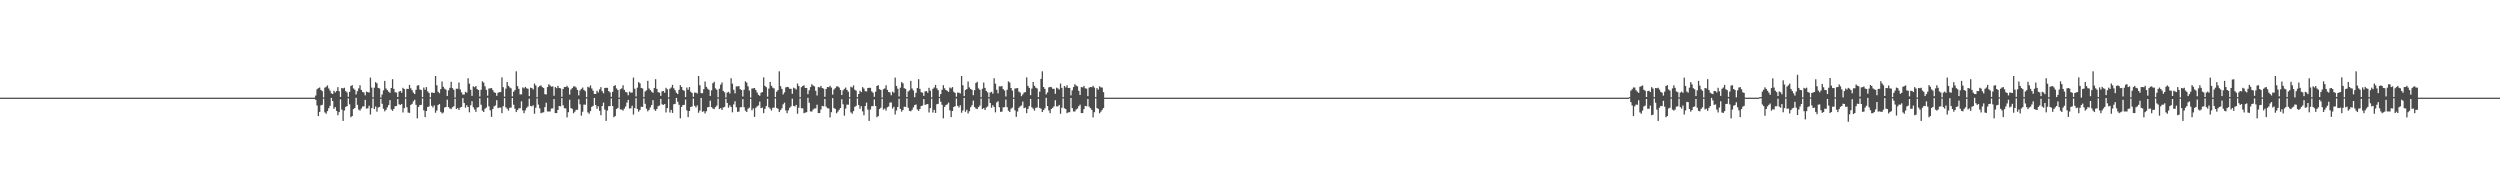 <?xml version="1.0" encoding="UTF-8"?>
<svg xmlns="http://www.w3.org/2000/svg" width="1920" height="150">
  <path d="M0 75.000h1v1.000H0zM1 75.000h1v1.000H1zM2 75.000h1v1.000H2zM3 75.000h1v1.000H3zM4 75.000h1v1.000H4zM5 75.000h1v1.000H5zM6 75.000h1v1.000H6zM7 75.000h1v1.000H7zM8 75.000h1v1.000H8zM9 75.000h1v1.000H9zM10 75.000h1v1.000H10zM11 75.000h1v1.000H11zM12 75.000h1v1.000H12zM13 75.000h1v1.000H13zM14 75.000h1v1.000H14zM15 75.000h1v1.000H15zM16 75.000h1v1.000H16zM17 75.000h1v1.000H17zM18 75.000h1v1.000H18zM19 75.000h1v1.000H19zM20 75.000h1v1.000H20zM21 75.000h1v1.000H21zM22 75.000h1v1.000H22zM23 75.000h1v1.000H23zM24 75.000h1v1.000H24zM25 75.000h1v1.000H25zM26 75.000h1v1.000H26zM27 75.000h1v1.000H27zM28 75.000h1v1.000H28zM29 75.000h1v1.000H29zM30 75.000h1v1.000H30zM31 75.000h1v1.000H31zM32 75.000h1v1.000H32zM33 75.000h1v1.000H33zM34 75.000h1v1.000H34zM35 75.000h1v1.000H35zM36 75.000h1v1.000H36zM37 75.000h1v1.000H37zM38 75.000h1v1.000H38zM39 75.000h1v1.000H39zM40 75.000h1v1.000H40zM41 75.000h1v1.000H41zM42 75.000h1v1.000H42zM43 75.000h1v1.000H43zM44 75.000h1v1.000H44zM45 75.000h1v1.000H45zM46 75.000h1v1.000H46zM47 75.000h1v1.000H47zM48 75.000h1v1.000H48zM49 75.000h1v1.000H49zM50 75.000h1v1.000H50zM51 75.000h1v1.000H51zM52 75.000h1v1.000H52zM53 75.000h1v1.000H53zM54 75.000h1v1.000H54zM55 75.000h1v1.000H55zM56 75.000h1v1.000H56zM57 75.000h1v1.000H57zM58 75.000h1v1.000H58zM59 75.000h1v1.000H59zM60 75.000h1v1.000H60zM61 75.000h1v1.000H61zM62 75.000h1v1.000H62zM63 75.000h1v1.000H63zM64 75.000h1v1.000H64zM65 75.000h1v1.000H65zM66 75.000h1v1.000H66zM67 75.000h1v1.000H67zM68 75.000h1v1.000H68zM69 75.000h1v1.000H69zM70 75.000h1v1.000H70zM71 75.000h1v1.000H71zM72 75.000h1v1.000H72zM73 75.000h1v1.000H73zM74 75.000h1v1.000H74zM75 75.000h1v1.000H75zM76 75.000h1v1.000H76zM77 75.000h1v1.000H77zM78 75.000h1v1.000H78zM79 75.000h1v1.000H79zM80 75.000h1v1.000H80zM81 75.000h1v1.000H81zM82 75.000h1v1.000H82zM83 75.000h1v1.000H83zM84 75.000h1v1.000H84zM85 75.000h1v1.000H85zM86 75.000h1v1.000H86zM87 75.000h1v1.000H87zM88 75.000h1v1.000H88zM89 75.000h1v1.000H89zM90 75.000h1v1.000H90zM91 75.000h1v1.000H91zM92 75.000h1v1.000H92zM93 75.000h1v1.000H93zM94 75.000h1v1.000H94zM95 75.000h1v1.000H95zM96 75.000h1v1.000H96zM97 75.000h1v1.000H97zM98 75.000h1v1.000H98zM99 75.000h1v1.000H99zM100 75.000h1v1.000H100zM101 75.000h1v1.000H101zM102 75.000h1v1.000H102zM103 75.000h1v1.000H103zM104 75.000h1v1.000H104zM105 75.000h1v1.000H105zM106 75.000h1v1.000H106zM107 75.000h1v1.000H107zM108 75.000h1v1.000H108zM109 75.000h1v1.000H109zM110 75.000h1v1.000H110zM111 75.000h1v1.000H111zM112 75.000h1v1.000H112zM113 75.000h1v1.000H113zM114 75.000h1v1.000H114zM115 75.000h1v1.000H115zM116 75.000h1v1.000H116zM117 75.000h1v1.000H117zM118 75.000h1v1.000H118zM119 75.000h1v1.000H119zM120 75.000h1v1.000H120zM121 75.000h1v1.000H121zM122 75.000h1v1.000H122zM123 75.000h1v1.000H123zM124 75.000h1v1.000H124zM125 75.000h1v1.000H125zM126 75.000h1v1.000H126zM127 75.000h1v1.000H127zM128 75.000h1v1.000H128zM129 75.000h1v1.000H129zM130 75.000h1v1.000H130zM131 75.000h1v1.000H131zM132 75.000h1v1.000H132zM133 75.000h1v1.000H133zM134 75.000h1v1.000H134zM135 75.000h1v1.000H135zM136 75.000h1v1.000H136zM137 75.000h1v1.000H137zM138 75.000h1v1.000H138zM139 75.000h1v1.000H139zM140 75.000h1v1.000H140zM141 75.000h1v1.000H141zM142 75.000h1v1.000H142zM143 75.000h1v1.000H143zM144 75.000h1v1.000H144zM145 75.000h1v1.000H145zM146 75.000h1v1.000H146zM147 75.000h1v1.000H147zM148 75.000h1v1.000H148zM149 75.000h1v1.000H149zM150 75.000h1v1.000H150zM151 75.000h1v1.000H151zM152 75.000h1v1.000H152zM153 75.000h1v1.000H153zM154 75.000h1v1.000H154zM155 75.000h1v1.000H155zM156 75.000h1v1.000H156zM157 75.000h1v1.000H157zM158 75.000h1v1.000H158zM159 75.000h1v1.000H159zM160 75.000h1v1.000H160zM161 75.000h1v1.000H161zM162 75.000h1v1.000H162zM163 75.000h1v1.000H163zM164 75.000h1v1.000H164zM165 75.000h1v1.000H165zM166 75.000h1v1.000H166zM167 75.000h1v1.000H167zM168 75.000h1v1.000H168zM169 75.000h1v1.000H169zM170 75.000h1v1.000H170zM171 75.000h1v1.000H171zM172 75.000h1v1.000H172zM173 75.000h1v1.000H173zM174 75.000h1v1.000H174zM175 75.000h1v1.000H175zM176 75.000h1v1.000H176zM177 75.000h1v1.000H177zM178 75.000h1v1.000H178zM179 75.000h1v1.000H179zM180 75.000h1v1.000H180zM181 75.000h1v1.000H181zM182 75.000h1v1.000H182zM183 75.000h1v1.000H183zM184 75.000h1v1.000H184zM185 75.000h1v1.000H185zM186 75.000h1v1.000H186zM187 75.000h1v1.000H187zM188 75.000h1v1.000H188zM189 75.000h1v1.000H189zM190 75.000h1v1.000H190zM191 75.000h1v1.000H191zM192 75.000h1v1.000H192zM193 75.000h1v1.000H193zM194 75.000h1v1.000H194zM195 75.000h1v1.000H195zM196 75.000h1v1.000H196zM197 75.000h1v1.000H197zM198 75.000h1v1.000H198zM199 75.000h1v1.000H199zM200 75.000h1v1.000H200zM201 75.000h1v1.000H201zM202 75.000h1v1.000H202zM203 75.000h1v1.000H203zM204 75.000h1v1.000H204zM205 75.000h1v1.000H205zM206 75.000h1v1.000H206zM207 75.000h1v1.000H207zM208 75.000h1v1.000H208zM209 75.000h1v1.000H209zM210 75.000h1v1.000H210zM211 75.000h1v1.000H211zM212 75.000h1v1.000H212zM213 75.000h1v1.000H213zM214 75.000h1v1.000H214zM215 75.000h1v1.000H215zM216 75.000h1v1.000H216zM217 75.000h1v1.000H217zM218 75.000h1v1.000H218zM219 75.000h1v1.000H219zM220 75.000h1v1.000H220zM221 75.000h1v1.000H221zM222 75.000h1v1.000H222zM223 75.000h1v1.000H223zM224 75.000h1v1.000H224zM225 75.000h1v1.000H225zM226 75.000h1v1.000H226zM227 75.000h1v1.000H227zM228 75.000h1v1.000H228zM229 75.000h1v1.000H229zM230 75.000h1v1.000H230zM231 75.000h1v1.000H231zM232 75.000h1v1.000H232zM233 75.000h1v1.000H233zM234 75.000h1v1.000H234zM235 75.000h1v1.000H235zM236 75.000h1v1.000H236zM237 75.000h1v1.000H237zM238 75.000h1v1.000H238zM239 75.000h1v1.000H239zM240 75.000h1v1.000H240zM241 74.982h1v1.000H241zM242 73.392h1v3.283H242zM243 68.532h1v12.462H243zM244 67.711h1v21.485H244zM245 67.181h1v18.767H245zM246 69.048h1v11.833H246zM247 70.036h1v10.430H247zM248 74.853h1v1.000H248zM249 67.353h1v18.979H249zM250 66.599h1v20.770H250zM251 65.570h1v19.764H251zM252 67.934h1v15.224H252zM253 69.626h1v11.658H253zM254 71.655h1v3.535H254zM255 72.177h1v5.388H255zM256 69.700h1v13.868H256zM257 70.990h1v11.226H257zM258 69.872h1v15.299H258zM259 66.918h1v21.620H259zM260 70.030h1v16.079H260zM261 74.452h1v1.846H261zM262 67.567h1v16.605H262zM263 67.940h1v24.959H263zM264 67.383h1v17.502H264zM265 69.973h1v12.140H265zM266 70.935h1v10.581H266zM267 74.349h1v1.224H267zM268 70.539h1v9.571H268zM269 66.039h1v23.995H269zM270 65.387h1v23.771H270zM271 67.913h1v15.855H271zM272 68.892h1v14.012H272zM273 72.568h1v2.558H273zM274 70.037h1v10.519H274zM275 67.877h1v16.303H275zM276 65.469h1v19.498H276zM277 69.004h1v14.412H277zM278 70.630h1v11.170H278zM279 71.024h1v10.629H279zM280 73.239h1v3.483H280zM281 70.353h1v13.049H281zM282 70.783h1v12.388H282zM283 71.044h1v10.160H283zM284 59.598h1v28.370H284zM285 67.262h1v15.770H285zM286 74.701h1v1.000H286zM287 67.342h1v16.355H287zM288 63.082h1v18.745H288zM289 63.997h1v21.758H289zM290 67.517h1v15.067H290zM291 67.928h1v14.201H291zM292 74.911h1v1.000H292zM293 72.564h1v7.146H293zM294 69.369h1v14.141H294zM295 62.118h1v23.387H295zM296 67.933h1v16.464H296zM297 69.231h1v13.228H297zM298 70.400h1v10.310H298zM299 71.253h1v5.625H299zM300 67.595h1v16.495H300zM301 60.848h1v24.275H301zM302 68.246h1v15.413H302zM303 70.804h1v10.754H303zM304 71.143h1v10.309H304zM305 74.514h1v1.452H305zM306 70.331h1v9.781H306zM307 69.901h1v10.664H307zM308 71.221h1v8.614H308zM309 67.441h1v18.947H309zM310 68.411h1v14.609H310zM311 74.807h1v1.000H311zM312 68.190h1v14.199H312zM313 68.358h1v18.078H313zM314 65.153h1v21.562H314zM315 67.786h1v12.823H315zM316 69.251h1v10.522H316zM317 71.113h1v6.707H317zM318 72.218h1v4.370H318zM319 68.971h1v11.536H319zM320 65.745h1v25.158H320zM321 65.410h1v16.704H321zM322 68.633h1v12.040H322zM323 69.147h1v11.378H323zM324 74.571h1v1.000H324zM325 67.216h1v17.592H325zM326 68.933h1v21.032H326zM327 66.877h1v18.374H327zM328 70.176h1v11.997H328zM329 71.364h1v10.401H329zM330 74.808h1v1.000H330zM331 71.082h1v10.197H331zM332 71.154h1v11.404H332zM333 71.428h1v9.516H333zM334 58.393h1v28.205H334zM335 65.493h1v19.403H335zM336 70.447h1v10.214H336zM337 71.569h1v8.340H337zM338 68.459h1v17.414H338zM339 62.632h1v24.510H339zM340 66.685h1v19.735H340zM341 68.121h1v14.447H341zM342 68.868h1v13.328H342zM343 73.682h1v2.847H343zM344 69.369h1v12.903H344zM345 67.444h1v15.901H345zM346 62.802h1v21.036H346zM347 67.668h1v14.704H347zM348 68.936h1v12.703H348zM349 74.899h1v1.000H349zM350 68.132h1v15.631H350zM351 68.160h1v14.856H351zM352 63.401h1v21.081H352zM353 68.684h1v13.926H353zM354 70.956h1v11.094H354zM355 72.632h1v2.754H355zM356 72.623h1v6.495H356zM357 70.509h1v12.225H357zM358 71.194h1v9.647H358zM359 60.103h1v22.079H359zM360 64.242h1v22.011H360zM361 68.924h1v11.899H361zM362 73.619h1v4.165H362zM363 66.295h1v16.079H363zM364 66.947h1v17.105H364zM365 66.124h1v19.782H365zM366 68.432h1v14.218H366zM367 69.149h1v13.143H367zM368 74.160h1v1.334H368zM369 68.911h1v11.531H369zM370 62.470h1v22.501H370zM371 63.455h1v22.565H371zM372 66.293h1v17.216H372zM373 69.000h1v13.628H373zM374 73.479h1v1.633H374zM375 68.015h1v13.662H375zM376 67.839h1v16.874H376zM377 67.570h1v22.160H377zM378 69.157h1v14.628H378zM379 70.851h1v10.878H379zM380 71.255h1v9.719H380zM381 73.552h1v3.381H381zM382 71.203h1v11.833H382zM383 70.807h1v11.854H383zM384 70.707h1v11.923H384zM385 59.445h1v27.499H385zM386 66.957h1v14.618H386zM387 74.236h1v1.125H387zM388 68.059h1v14.390H388zM389 62.913h1v20.554H389zM390 65.902h1v19.033H390zM391 67.066h1v15.719H391zM392 67.823h1v14.835H392zM393 74.026h1v1.247H393zM394 70.400h1v10.023H394zM395 69.223h1v14.262H395zM396 54.764h1v31.298H396zM397 66.125h1v18.458H397zM398 68.212h1v14.996H398zM399 72.497h1v10.583H399zM400 72.501h1v5.317H400zM401 67.107h1v17.720H401zM402 67.835h1v19.118H402zM403 66.718h1v17.996H403zM404 67.782h1v15.059H404zM405 68.210h1v13.480H405zM406 73.818h1v1.981H406zM407 67.314h1v14.019H407zM408 67.670h1v14.045H408zM409 68.734h1v12.111H409zM410 64.130h1v23.242H410zM411 65.616h1v17.123H411zM412 74.642h1v1.000H412zM413 66.961h1v13.382H413zM414 65.979h1v17.218H414zM415 65.556h1v21.405H415zM416 66.901h1v19.598H416zM417 67.527h1v18.729H417zM418 72.338h1v9.947H418zM419 72.573h1v6.338H419zM420 66.847h1v18.762H420zM421 64.695h1v20.956H421zM422 65.707h1v19.890H422zM423 66.581h1v16.765H423zM424 66.310h1v16.963H424zM425 73.503h1v2.572H425zM426 66.877h1v19.964H426zM427 67.713h1v19.120H427zM428 65.961h1v18.528H428zM429 67.587h1v13.816H429zM430 67.855h1v13.792H430zM431 74.363h1v1.000H431zM432 68.307h1v12.579H432zM433 66.835h1v16.258H433zM434 66.841h1v16.439H434zM435 65.910h1v24.254H435zM436 67.255h1v18.911H436zM437 72.642h1v3.950H437zM438 68.740h1v14.248H438zM439 67.672h1v15.959H439zM440 66.423h1v20.542H440zM441 66.284h1v19.455H441zM442 67.206h1v17.081H442zM443 69.055h1v15.287H443zM444 73.272h1v2.954H444zM445 69.413h1v10.725H445zM446 68.230h1v20.601H446zM447 67.205h1v18.622H447zM448 69.055h1v11.287H448zM449 70.043h1v10.416H449zM450 74.667h1v1.000H450zM451 66.600h1v19.728H451zM452 67.252h1v20.117H452zM453 65.570h1v19.764H453zM454 67.934h1v14.126H454zM455 69.626h1v11.658H455zM456 72.126h1v3.099H456zM457 72.177h1v8.499H457zM458 69.700h1v13.868H458zM459 70.990h1v10.605H459zM460 68.650h1v16.521H460zM461 66.918h1v21.620H461zM462 70.030h1v11.429H462zM463 71.647h1v7.152H463zM464 67.567h1v16.605H464zM465 67.383h1v25.517H465zM466 67.505h1v17.380H466zM467 69.973h1v11.580H467zM468 70.936h1v10.580H468zM469 74.349h1v1.224H469zM470 70.539h1v10.925H470zM471 66.039h1v23.995H471zM472 65.387h1v23.771H472zM473 67.914h1v15.854H473zM474 69.137h1v13.767H474zM475 74.949h1v1.000H475zM476 68.491h1v15.544H476zM477 67.877h1v16.303H477zM478 65.469h1v19.498H478zM479 69.006h1v14.408H479zM480 70.630h1v11.111H480zM481 71.024h1v7.785H481zM482 73.160h1v3.562H482zM483 70.353h1v13.048H483zM484 71.194h1v11.977H484zM485 71.044h1v10.160H485zM486 59.598h1v28.370H486zM487 68.153h1v14.880H487zM488 74.071h1v1.365H488zM489 67.342h1v16.355H489zM490 63.082h1v22.673H490zM491 63.997h1v20.477H491zM492 67.513h1v14.478H492zM493 67.929h1v14.200H493zM494 74.589h1v1.000H494zM495 70.258h1v9.452H495zM496 69.369h1v14.140H496zM497 62.118h1v23.387H497zM498 67.934h1v16.463H498zM499 69.230h1v13.229H499zM500 70.400h1v10.311H500zM501 71.253h1v5.625H501zM502 67.595h1v16.495H502zM503 60.847h1v24.276H503zM504 68.247h1v15.412H504zM505 70.803h1v10.757H505zM506 71.144h1v9.924H506zM507 73.649h1v2.317H507zM508 70.197h1v9.914H508zM509 69.901h1v10.663H509zM510 71.222h1v8.649H510zM511 67.441h1v18.947H511zM512 68.630h1v14.389H512zM513 74.807h1v1.000H513zM514 68.190h1v18.246H514zM515 67.239h1v17.139H515zM516 65.153h1v21.562H516zM517 67.785h1v12.296H517zM518 69.251h1v10.522H518zM519 71.201h1v3.987H519zM520 72.218h1v5.934H520zM521 68.971h1v11.536H521zM522 65.410h1v25.492H522zM523 66.755h1v15.359H523zM524 69.105h1v11.568H524zM525 69.733h1v10.792H525zM526 74.571h1v1.848H526zM527 67.216h1v17.592H527zM528 68.933h1v21.032H528zM529 66.877h1v18.374H529zM530 70.448h1v11.723H530zM531 71.364h1v10.401H531zM532 74.356h1v1.336H532zM533 71.082h1v10.197H533zM534 71.154h1v11.404H534zM535 71.769h1v9.175H535zM536 58.393h1v28.205H536zM537 65.493h1v19.405H537zM538 71.511h1v3.693H538zM539 71.569h1v14.304H539zM540 68.459h1v16.922H540zM541 62.632h1v24.510H541zM542 66.685h1v18.786H542zM543 68.121h1v14.254H543zM544 69.041h1v13.155H544zM545 73.682h1v3.574H545zM546 69.370h1v12.903H546zM547 63.894h1v19.451H547zM548 62.801h1v21.036H548zM549 67.865h1v14.396H549zM550 68.934h1v12.172H550zM551 74.758h1v1.000H551zM552 68.132h1v15.631H552zM553 65.023h1v17.993H553zM554 63.401h1v21.081H554zM555 69.849h1v12.761H555zM556 70.956h1v11.094H556zM557 74.862h1v1.000H557zM558 71.054h1v8.064H558zM559 70.509h1v12.226H559zM560 71.826h1v9.016H560zM561 60.103h1v22.079H561zM562 64.242h1v22.011H562zM563 68.924h1v11.264H563zM564 71.657h1v6.128H564zM565 66.295h1v16.079H565zM566 66.423h1v19.483H566zM567 66.120h1v19.601H567zM568 68.433h1v14.014H568zM569 69.150h1v13.143H569zM570 74.139h1v1.975H570zM571 68.911h1v13.400H571zM572 62.471h1v22.501H572zM573 63.455h1v22.565H573zM574 66.295h1v17.214H574zM575 69.538h1v13.090H575zM576 74.959h1v1.000H576zM577 68.015h1v16.698H577zM578 67.839h1v15.399H578zM579 67.570h1v22.161H579zM580 69.158h1v13.618H580zM581 71.050h1v10.680H581zM582 72.825h1v8.149H582zM583 73.552h1v4.474H583zM584 71.203h1v11.833H584zM585 70.707h1v11.954H585zM586 59.445h1v27.499H586zM587 65.965h1v17.648H587zM588 66.956h1v14.483H588zM589 74.236h1v1.625H589zM590 68.059h1v14.390H590zM591 62.914h1v20.553H591zM592 65.902h1v19.033H592zM593 67.331h1v15.452H593zM594 67.931h1v14.727H594zM595 74.604h1v1.069H595zM596 70.400h1v12.516H596zM597 69.224h1v14.262H597zM598 54.763h1v31.298H598zM599 66.125h1v18.458H599zM600 68.269h1v14.939H600zM601 72.497h1v7.650H601zM602 70.944h1v7.924H602zM603 67.107h1v17.720H603zM604 66.718h1v20.236H604zM605 66.976h1v17.738H605zM606 68.186h1v14.628H606zM607 68.211h1v13.479H607zM608 72.027h1v3.771H608zM609 67.314h1v14.019H609zM610 67.931h1v13.783H610zM611 68.735h1v11.834H611zM612 64.129h1v23.242H612zM613 66.089h1v16.650H613zM614 74.642h1v1.000H614zM615 66.961h1v16.168H615zM616 65.979h1v17.218H616zM617 65.556h1v21.405H617zM618 67.580h1v18.919H618zM619 67.526h1v18.659H619zM620 72.338h1v2.791H620zM621 69.391h1v9.520H621zM622 66.847h1v18.765H622zM623 64.694h1v20.957H623zM624 65.710h1v18.407H624zM625 66.311h1v17.035H625zM626 69.733h1v13.539H626zM627 73.315h1v7.066H627zM628 66.877h1v19.964H628zM629 67.130h1v19.702H629zM630 65.961h1v18.152H630zM631 67.587h1v13.774H631zM632 68.059h1v13.588H632zM633 74.363h1v1.605H633zM634 68.307h1v13.635H634zM635 66.835h1v16.258H635zM636 66.951h1v16.330H636zM637 65.910h1v24.254H637zM638 67.255h1v18.913H638zM639 72.673h1v2.693H639zM640 68.740h1v14.248H640zM641 67.672h1v15.959H641zM642 66.423h1v20.542H642zM643 66.284h1v19.455H643zM644 67.205h1v17.137H644zM645 69.056h1v13.902H645zM646 72.957h1v3.270H646zM647 69.414h1v10.724H647zM648 68.229h1v20.602H648zM649 67.205h1v16.208H649zM650 69.055h1v11.287H650zM651 70.422h1v10.037H651zM652 74.667h1v1.000H652zM653 66.600h1v19.728H653zM654 67.252h1v20.117H654zM655 65.570h1v19.764H655zM656 68.929h1v13.131H656zM657 69.626h1v11.658H657zM658 74.622h1v1.000H658zM659 72.177h1v8.499H659zM660 69.700h1v13.868H660zM661 70.757h1v10.838H661zM662 66.919h1v18.630H662zM663 68.015h1v20.523H663zM664 70.031h1v11.427H664zM665 70.230h1v8.569H665zM666 67.567h1v16.605H666zM667 67.383h1v25.517H667zM668 67.505h1v16.621H668zM669 70.198h1v11.355H669zM670 71.166h1v10.348H670zM671 74.349h1v2.030H671zM672 70.391h1v11.072H672zM673 66.039h1v23.995H673zM674 65.387h1v23.771H674zM675 68.429h1v15.339H675zM676 69.137h1v13.592H676zM677 74.902h1v1.000H677zM678 68.491h1v15.689H678zM679 67.877h1v15.459H679zM680 65.469h1v19.498H680zM681 69.007h1v13.414H681zM682 70.630h1v11.111H682zM683 71.024h1v7.785H683zM684 73.160h1v5.508H684zM685 70.353h1v13.048H685zM686 71.194h1v10.816H686zM687 59.598h1v28.370H687zM688 65.999h1v18.820H688zM689 68.155h1v14.031H689zM690 74.071h1v1.764H690zM691 67.342h1v16.355H691zM692 63.082h1v22.673H692zM693 63.997h1v20.477H693zM694 67.738h1v14.254H694zM695 68.268h1v13.861H695zM696 74.563h1v1.000H696zM697 70.258h1v12.492H697zM698 69.370h1v15.773H698zM699 62.118h1v23.387H699zM700 67.936h1v16.461H700zM701 69.443h1v13.016H701zM702 74.645h1v6.066H702zM703 71.253h1v8.972H703zM704 67.596h1v16.495H704zM705 60.846h1v24.277H705zM706 68.247h1v15.410H706zM707 70.803h1v10.650H707zM708 71.144h1v9.924H708zM709 73.649h1v2.431H709zM710 70.197h1v10.366H710zM711 69.900h1v10.291H711zM712 71.222h1v8.649H712zM713 67.441h1v18.947H713zM714 69.628h1v13.390H714zM715 74.807h1v1.000H715zM716 68.190h1v18.246H716zM717 67.239h1v17.139H717zM718 65.153h1v21.562H718zM719 67.785h1v12.296H719zM720 69.251h1v10.521H720zM721 74.387h1v1.000H721zM722 72.218h1v5.934H722zM723 68.971h1v11.536H723zM724 65.410h1v25.491H724zM725 67.784h1v14.331H725zM726 69.105h1v11.568H726zM727 69.733h1v10.393H727zM728 70.625h1v8.165H728zM729 67.216h1v17.592H729zM730 67.890h1v22.075H730zM731 66.877h1v18.374H731zM732 70.448h1v11.723H732zM733 71.364h1v10.259H733zM734 74.310h1v1.382H734zM735 71.082h1v10.197H735zM736 71.154h1v11.404H736zM737 71.769h1v9.086H737zM738 58.393h1v28.205H738zM739 65.493h1v19.407H739zM740 73.837h1v1.366H740zM741 69.045h1v16.828H741zM742 68.459h1v15.833H742zM743 62.632h1v24.509H743zM744 67.128h1v18.343H744zM745 68.282h1v14.093H745zM746 69.041h1v11.828H746zM747 73.119h1v4.137H747zM748 69.286h1v12.987H748zM749 63.763h1v19.583H749zM750 62.802h1v21.036H750zM751 67.865h1v14.397H751zM752 68.933h1v12.174H752zM753 74.669h1v1.000H753zM754 68.132h1v15.631H754zM755 63.401h1v19.615H755zM756 67.486h1v16.996H756zM757 69.850h1v12.760H757zM758 70.956h1v10.827H758zM759 74.598h1v1.000H759zM760 71.054h1v8.064H760zM761 70.509h1v12.226H761zM762 71.921h1v8.922H762zM763 60.103h1v22.079H763zM764 64.243h1v22.010H764zM765 68.924h1v9.713H765zM766 71.657h1v6.128H766zM767 66.295h1v16.079H767zM768 66.423h1v19.483H768zM769 66.116h1v19.607H769zM770 68.435h1v14.012H770zM771 69.493h1v12.800H771zM772 74.139h1v2.284H772zM773 68.911h1v13.400H773zM774 62.472h1v22.501H774zM775 63.455h1v22.565H775zM776 67.600h1v15.909H776zM777 69.538h1v13.091H777zM778 74.953h1v1.000H778zM779 68.000h1v16.713H779zM780 67.839h1v21.891H780zM781 67.570h1v18.086H781zM782 70.364h1v12.411H782zM783 71.050h1v10.681H783zM784 73.860h1v7.113H784zM785 72.477h1v5.549H785zM786 71.066h1v11.970H786zM787 70.707h1v11.954H787zM788 59.445h1v27.500H788zM789 65.966h1v17.647H789zM790 67.475h1v13.963H790zM791 73.095h1v2.866H791zM792 68.059h1v14.390H792zM793 62.914h1v20.553H793zM794 65.902h1v19.033H794zM795 67.331h1v15.400H795zM796 67.931h1v14.727H796zM797 74.604h1v1.381H797zM798 70.400h1v12.516H798zM799 60.577h1v22.909H799zM800 54.762h1v31.299H800zM801 66.796h1v17.788H801zM802 68.269h1v14.939H802zM803 72.497h1v2.613H803zM804 70.944h1v10.544H804zM805 67.107h1v17.720H805zM806 66.718h1v20.236H806zM807 66.977h1v16.674H807zM808 68.185h1v14.630H808zM809 68.212h1v13.477H809zM810 72.027h1v4.983H810zM811 67.314h1v14.377H811zM812 67.932h1v13.782H812zM813 68.735h1v11.833H813zM814 64.129h1v23.243H814zM815 67.462h1v15.276H815zM816 74.642h1v1.000H816zM817 65.979h1v17.150H817zM818 67.197h1v16.560H818zM819 65.556h1v21.405H819zM820 67.582h1v18.675H820zM821 67.524h1v18.661H821zM822 73.288h1v1.947H822zM823 69.391h1v13.635H823zM824 66.848h1v18.765H824zM825 64.694h1v20.957H825zM826 65.714h1v18.403H826zM827 66.312h1v17.034H827zM828 69.733h1v11.833H828zM829 72.954h1v7.427H829zM830 66.877h1v19.964H830zM831 67.131h1v19.701H831zM832 65.961h1v17.898H832zM833 67.855h1v13.507H833zM834 68.059h1v13.588H834zM835 73.808h1v2.161H835zM836 67.268h1v14.674H836zM837 66.835h1v16.258H837zM838 66.951h1v17.405H838zM839 65.910h1v24.254H839zM840 67.254h1v18.914H840zM841 74.575h1v1.000H841zM842 67.672h1v15.315H842zM843 68.855h1v14.777H843zM844 66.284h1v20.681H844zM845 67.115h1v18.623H845zM846 67.203h1v17.137H846zM847 70.762h1v12.179H847zM848 75.000h1v1.000H848zM849 75.000h1v1.000H849zM850 75.000h1v1.000H850zM851 75.000h1v1.000H851zM852 75.000h1v1.000H852zM853 75.000h1v1.000H853zM854 75.000h1v1.000H854zM855 75.000h1v1.000H855zM856 75.000h1v1.000H856zM857 75.000h1v1.000H857zM858 75.000h1v1.000H858zM859 75.000h1v1.000H859zM860 75.000h1v1.000H860zM861 75.000h1v1.000H861zM862 75.000h1v1.000H862zM863 75.000h1v1.000H863zM864 75.000h1v1.000H864zM865 75.000h1v1.000H865zM866 75.000h1v1.000H866zM867 75.000h1v1.000H867zM868 75.000h1v1.000H868zM869 75.000h1v1.000H869zM870 75.000h1v1.000H870zM871 75.000h1v1.000H871zM872 75.000h1v1.000H872zM873 75.000h1v1.000H873zM874 75.000h1v1.000H874zM875 75.000h1v1.000H875zM876 75.000h1v1.000H876zM877 75.000h1v1.000H877zM878 75.000h1v1.000H878zM879 75.000h1v1.000H879zM880 75.000h1v1.000H880zM881 75.000h1v1.000H881zM882 75.000h1v1.000H882zM883 75.000h1v1.000H883zM884 75.000h1v1.000H884zM885 75.000h1v1.000H885zM886 75.000h1v1.000H886zM887 75.000h1v1.000H887zM888 75.000h1v1.000H888zM889 75.000h1v1.000H889zM890 75.000h1v1.000H890zM891 75.000h1v1.000H891zM892 75.000h1v1.000H892zM893 75.000h1v1.000H893zM894 75.000h1v1.000H894zM895 75.000h1v1.000H895zM896 75.000h1v1.000H896zM897 75.000h1v1.000H897zM898 75.000h1v1.000H898zM899 75.000h1v1.000H899zM900 75.000h1v1.000H900zM901 75.000h1v1.000H901zM902 75.000h1v1.000H902zM903 75.000h1v1.000H903zM904 75.000h1v1.000H904zM905 75.000h1v1.000H905zM906 75.000h1v1.000H906zM907 75.000h1v1.000H907zM908 75.000h1v1.000H908zM909 75.000h1v1.000H909zM910 75.000h1v1.000H910zM911 75.000h1v1.000H911zM912 75.000h1v1.000H912zM913 75.000h1v1.000H913zM914 75.000h1v1.000H914zM915 75.000h1v1.000H915zM916 75.000h1v1.000H916zM917 75.000h1v1.000H917zM918 75.000h1v1.000H918zM919 75.000h1v1.000H919zM920 75.000h1v1.000H920zM921 75.000h1v1.000H921zM922 75.000h1v1.000H922zM923 75.000h1v1.000H923zM924 75.000h1v1.000H924zM925 75.000h1v1.000H925zM926 75.000h1v1.000H926zM927 75.000h1v1.000H927zM928 75.000h1v1.000H928zM929 75.000h1v1.000H929zM930 75.000h1v1.000H930zM931 75.000h1v1.000H931zM932 75.000h1v1.000H932zM933 75.000h1v1.000H933zM934 75.000h1v1.000H934zM935 75.000h1v1.000H935zM936 75.000h1v1.000H936zM937 75.000h1v1.000H937zM938 75.000h1v1.000H938zM939 75.000h1v1.000H939zM940 75.000h1v1.000H940zM941 75.000h1v1.000H941zM942 75.000h1v1.000H942zM943 75.000h1v1.000H943zM944 75.000h1v1.000H944zM945 75.000h1v1.000H945zM946 75.000h1v1.000H946zM947 75.000h1v1.000H947zM948 75.000h1v1.000H948zM949 75.000h1v1.000H949zM950 75.000h1v1.000H950zM951 75.000h1v1.000H951zM952 75.000h1v1.000H952zM953 75.000h1v1.000H953zM954 75.000h1v1.000H954zM955 75.000h1v1.000H955zM956 75.000h1v1.000H956zM957 75.000h1v1.000H957zM958 75.000h1v1.000H958zM959 75.000h1v1.000H959zM960 75.000h1v1.000H960zM961 75.000h1v1.000H961zM962 75.000h1v1.000H962zM963 75.000h1v1.000H963zM964 75.000h1v1.000H964zM965 75.000h1v1.000H965zM966 75.000h1v1.000H966zM967 75.000h1v1.000H967zM968 75.000h1v1.000H968zM969 75.000h1v1.000H969zM970 75.000h1v1.000H970zM971 75.000h1v1.000H971zM972 75.000h1v1.000H972zM973 75.000h1v1.000H973zM974 75.000h1v1.000H974zM975 75.000h1v1.000H975zM976 75.000h1v1.000H976zM977 75.000h1v1.000H977zM978 75.000h1v1.000H978zM979 75.000h1v1.000H979zM980 75.000h1v1.000H980zM981 75.000h1v1.000H981zM982 75.000h1v1.000H982zM983 75.000h1v1.000H983zM984 75.000h1v1.000H984zM985 75.000h1v1.000H985zM986 75.000h1v1.000H986zM987 75.000h1v1.000H987zM988 75.000h1v1.000H988zM989 75.000h1v1.000H989zM990 75.000h1v1.000H990zM991 75.000h1v1.000H991zM992 75.000h1v1.000H992zM993 75.000h1v1.000H993zM994 75.000h1v1.000H994zM995 75.000h1v1.000H995zM996 75.000h1v1.000H996zM997 75.000h1v1.000H997zM998 75.000h1v1.000H998zM999 75.000h1v1.000H999zM1000 75.000h1v1.000H1000zM1001 75.000h1v1.000H1001zM1002 75.000h1v1.000H1002zM1003 75.000h1v1.000H1003zM1004 75.000h1v1.000H1004zM1005 75.000h1v1.000H1005zM1006 75.000h1v1.000H1006zM1007 75.000h1v1.000H1007zM1008 75.000h1v1.000H1008zM1009 75.000h1v1.000H1009zM1010 75.000h1v1.000H1010zM1011 75.000h1v1.000H1011zM1012 75.000h1v1.000H1012zM1013 75.000h1v1.000H1013zM1014 75.000h1v1.000H1014zM1015 75.000h1v1.000H1015zM1016 75.000h1v1.000H1016zM1017 75.000h1v1.000H1017zM1018 75.000h1v1.000H1018zM1019 75.000h1v1.000H1019zM1020 75.000h1v1.000H1020zM1021 75.000h1v1.000H1021zM1022 75.000h1v1.000H1022zM1023 75.000h1v1.000H1023zM1024 75.000h1v1.000H1024zM1025 75.000h1v1.000H1025zM1026 75.000h1v1.000H1026zM1027 75.000h1v1.000H1027zM1028 75.000h1v1.000H1028zM1029 75.000h1v1.000H1029zM1030 75.000h1v1.000H1030zM1031 75.000h1v1.000H1031zM1032 75.000h1v1.000H1032zM1033 75.000h1v1.000H1033zM1034 75.000h1v1.000H1034zM1035 75.000h1v1.000H1035zM1036 75.000h1v1.000H1036zM1037 75.000h1v1.000H1037zM1038 75.000h1v1.000H1038zM1039 75.000h1v1.000H1039zM1040 75.000h1v1.000H1040zM1041 75.000h1v1.000H1041zM1042 75.000h1v1.000H1042zM1043 75.000h1v1.000H1043zM1044 75.000h1v1.000H1044zM1045 75.000h1v1.000H1045zM1046 75.000h1v1.000H1046zM1047 75.000h1v1.000H1047zM1048 75.000h1v1.000H1048zM1049 75.000h1v1.000H1049zM1050 75.000h1v1.000H1050zM1051 75.000h1v1.000H1051zM1052 75.000h1v1.000H1052zM1053 75.000h1v1.000H1053zM1054 75.000h1v1.000H1054zM1055 75.000h1v1.000H1055zM1056 75.000h1v1.000H1056zM1057 75.000h1v1.000H1057zM1058 75.000h1v1.000H1058zM1059 75.000h1v1.000H1059zM1060 75.000h1v1.000H1060zM1061 75.000h1v1.000H1061zM1062 75.000h1v1.000H1062zM1063 75.000h1v1.000H1063zM1064 75.000h1v1.000H1064zM1065 75.000h1v1.000H1065zM1066 75.000h1v1.000H1066zM1067 75.000h1v1.000H1067zM1068 75.000h1v1.000H1068zM1069 75.000h1v1.000H1069zM1070 75.000h1v1.000H1070zM1071 75.000h1v1.000H1071zM1072 75.000h1v1.000H1072zM1073 75.000h1v1.000H1073zM1074 75.000h1v1.000H1074zM1075 75.000h1v1.000H1075zM1076 75.000h1v1.000H1076zM1077 75.000h1v1.000H1077zM1078 75.000h1v1.000H1078zM1079 75.000h1v1.000H1079zM1080 75.000h1v1.000H1080zM1081 75.000h1v1.000H1081zM1082 75.000h1v1.000H1082zM1083 75.000h1v1.000H1083zM1084 75.000h1v1.000H1084zM1085 75.000h1v1.000H1085zM1086 75.000h1v1.000H1086zM1087 75.000h1v1.000H1087zM1088 75.000h1v1.000H1088zM1089 75.000h1v1.000H1089zM1090 75.000h1v1.000H1090zM1091 75.000h1v1.000H1091zM1092 75.000h1v1.000H1092zM1093 75.000h1v1.000H1093zM1094 75.000h1v1.000H1094zM1095 75.000h1v1.000H1095zM1096 75.000h1v1.000H1096zM1097 75.000h1v1.000H1097zM1098 75.000h1v1.000H1098zM1099 75.000h1v1.000H1099zM1100 75.000h1v1.000H1100zM1101 75.000h1v1.000H1101zM1102 75.000h1v1.000H1102zM1103 75.000h1v1.000H1103zM1104 75.000h1v1.000H1104zM1105 75.000h1v1.000H1105zM1106 75.000h1v1.000H1106zM1107 75.000h1v1.000H1107zM1108 75.000h1v1.000H1108zM1109 75.000h1v1.000H1109zM1110 75.000h1v1.000H1110zM1111 75.000h1v1.000H1111zM1112 75.000h1v1.000H1112zM1113 75.000h1v1.000H1113zM1114 75.000h1v1.000H1114zM1115 75.000h1v1.000H1115zM1116 75.000h1v1.000H1116zM1117 75.000h1v1.000H1117zM1118 75.000h1v1.000H1118zM1119 75.000h1v1.000H1119zM1120 75.000h1v1.000H1120zM1121 75.000h1v1.000H1121zM1122 75.000h1v1.000H1122zM1123 75.000h1v1.000H1123zM1124 75.000h1v1.000H1124zM1125 75.000h1v1.000H1125zM1126 75.000h1v1.000H1126zM1127 75.000h1v1.000H1127zM1128 75.000h1v1.000H1128zM1129 75.000h1v1.000H1129zM1130 75.000h1v1.000H1130zM1131 75.000h1v1.000H1131zM1132 75.000h1v1.000H1132zM1133 75.000h1v1.000H1133zM1134 75.000h1v1.000H1134zM1135 75.000h1v1.000H1135zM1136 75.000h1v1.000H1136zM1137 75.000h1v1.000H1137zM1138 75.000h1v1.000H1138zM1139 75.000h1v1.000H1139zM1140 75.000h1v1.000H1140zM1141 75.000h1v1.000H1141zM1142 75.000h1v1.000H1142zM1143 75.000h1v1.000H1143zM1144 75.000h1v1.000H1144zM1145 75.000h1v1.000H1145zM1146 75.000h1v1.000H1146zM1147 75.000h1v1.000H1147zM1148 75.000h1v1.000H1148zM1149 75.000h1v1.000H1149zM1150 75.000h1v1.000H1150zM1151 75.000h1v1.000H1151zM1152 75.000h1v1.000H1152zM1153 75.000h1v1.000H1153zM1154 75.000h1v1.000H1154zM1155 75.000h1v1.000H1155zM1156 75.000h1v1.000H1156zM1157 75.000h1v1.000H1157zM1158 75.000h1v1.000H1158zM1159 75.000h1v1.000H1159zM1160 75.000h1v1.000H1160zM1161 75.000h1v1.000H1161zM1162 75.000h1v1.000H1162zM1163 75.000h1v1.000H1163zM1164 75.000h1v1.000H1164zM1165 75.000h1v1.000H1165zM1166 75.000h1v1.000H1166zM1167 75.000h1v1.000H1167zM1168 75.000h1v1.000H1168zM1169 75.000h1v1.000H1169zM1170 75.000h1v1.000H1170zM1171 75.000h1v1.000H1171zM1172 75.000h1v1.000H1172zM1173 75.000h1v1.000H1173zM1174 75.000h1v1.000H1174zM1175 75.000h1v1.000H1175zM1176 75.000h1v1.000H1176zM1177 75.000h1v1.000H1177zM1178 75.000h1v1.000H1178zM1179 75.000h1v1.000H1179zM1180 75.000h1v1.000H1180zM1181 75.000h1v1.000H1181zM1182 75.000h1v1.000H1182zM1183 75.000h1v1.000H1183zM1184 75.000h1v1.000H1184zM1185 75.000h1v1.000H1185zM1186 75.000h1v1.000H1186zM1187 75.000h1v1.000H1187zM1188 75.000h1v1.000H1188zM1189 75.000h1v1.000H1189zM1190 75.000h1v1.000H1190zM1191 75.000h1v1.000H1191zM1192 75.000h1v1.000H1192zM1193 75.000h1v1.000H1193zM1194 75.000h1v1.000H1194zM1195 75.000h1v1.000H1195zM1196 75.000h1v1.000H1196zM1197 75.000h1v1.000H1197zM1198 75.000h1v1.000H1198zM1199 75.000h1v1.000H1199zM1200 75.000h1v1.000H1200zM1201 75.000h1v1.000H1201zM1202 75.000h1v1.000H1202zM1203 75.000h1v1.000H1203zM1204 75.000h1v1.000H1204zM1205 75.000h1v1.000H1205zM1206 75.000h1v1.000H1206zM1207 75.000h1v1.000H1207zM1208 75.000h1v1.000H1208zM1209 75.000h1v1.000H1209zM1210 75.000h1v1.000H1210zM1211 75.000h1v1.000H1211zM1212 75.000h1v1.000H1212zM1213 75.000h1v1.000H1213zM1214 75.000h1v1.000H1214zM1215 75.000h1v1.000H1215zM1216 75.000h1v1.000H1216zM1217 75.000h1v1.000H1217zM1218 75.000h1v1.000H1218zM1219 75.000h1v1.000H1219zM1220 75.000h1v1.000H1220zM1221 75.000h1v1.000H1221zM1222 75.000h1v1.000H1222zM1223 75.000h1v1.000H1223zM1224 75.000h1v1.000H1224zM1225 75.000h1v1.000H1225zM1226 75.000h1v1.000H1226zM1227 75.000h1v1.000H1227zM1228 75.000h1v1.000H1228zM1229 75.000h1v1.000H1229zM1230 75.000h1v1.000H1230zM1231 75.000h1v1.000H1231zM1232 75.000h1v1.000H1232zM1233 75.000h1v1.000H1233zM1234 75.000h1v1.000H1234zM1235 75.000h1v1.000H1235zM1236 75.000h1v1.000H1236zM1237 75.000h1v1.000H1237zM1238 75.000h1v1.000H1238zM1239 75.000h1v1.000H1239zM1240 75.000h1v1.000H1240zM1241 75.000h1v1.000H1241zM1242 75.000h1v1.000H1242zM1243 75.000h1v1.000H1243zM1244 75.000h1v1.000H1244zM1245 75.000h1v1.000H1245zM1246 75.000h1v1.000H1246zM1247 75.000h1v1.000H1247zM1248 75.000h1v1.000H1248zM1249 75.000h1v1.000H1249zM1250 74.998h1v1.000H1250zM1251 74.540h1v1.000H1251zM1252 69.673h1v8.749H1252zM1253 68.532h1v12.484H1253zM1254 67.181h1v22.016H1254zM1255 67.241h1v14.434H1255zM1256 69.289h1v11.000H1256zM1257 70.416h1v10.050H1257zM1258 71.339h1v5.640H1258zM1259 66.599h1v19.732H1259zM1260 66.183h1v21.186H1260zM1261 65.570h1v19.347H1261zM1262 68.928h1v12.817H1262zM1263 69.692h1v11.431H1263zM1264 74.529h1v1.496H1264zM1265 69.951h1v13.617H1265zM1266 69.700h1v13.817H1266zM1267 70.695h1v10.408H1267zM1268 66.919h1v21.619H1268zM1269 68.015h1v20.068H1269zM1270 74.614h1v1.000H1270zM1271 67.567h1v11.329H1271zM1272 67.767h1v16.405H1272zM1273 67.385h1v25.515H1273zM1274 68.763h1v13.971H1274zM1275 70.570h1v10.763H1275zM1276 71.167h1v10.348H1276zM1277 73.422h1v4.014H1277zM1278 70.392h1v11.547H1278zM1279 66.040h1v23.995H1279zM1280 65.387h1v23.771H1280zM1281 68.661h1v14.643H1281zM1282 69.564h1v13.165H1282zM1283 74.759h1v1.000H1283zM1284 67.877h1v16.303H1284zM1285 65.469h1v19.498H1285zM1286 67.415h1v16.764H1286zM1287 70.217h1v11.722H1287zM1288 70.814h1v10.840H1288zM1289 74.737h1v1.000H1289zM1290 71.108h1v11.194H1290zM1291 70.353h1v13.048H1291zM1292 71.272h1v9.756H1292zM1293 59.598h1v28.371H1293zM1294 65.999h1v18.819H1294zM1295 70.273h1v7.952H1295zM1296 71.158h1v7.283H1296zM1297 67.342h1v16.355H1297zM1298 63.082h1v22.673H1298zM1299 64.807h1v19.667H1299zM1300 67.742h1v14.386H1300zM1301 68.547h1v13.215H1301zM1302 73.772h1v2.185H1302zM1303 69.370h1v13.380H1303zM1304 62.116h1v23.027H1304zM1305 65.723h1v19.783H1305zM1306 68.582h1v15.039H1306zM1307 69.681h1v12.779H1307zM1308 74.874h1v1.000H1308zM1309 67.596h1v16.495H1309zM1310 67.931h1v15.544H1310zM1311 60.847h1v24.277H1311zM1312 69.049h1v13.769H1312zM1313 71.144h1v10.310H1313zM1314 71.903h1v3.278H1314zM1315 72.281h1v4.870H1315zM1316 69.900h1v10.662H1316zM1317 70.002h1v10.190H1317zM1318 70.997h1v13.162H1318zM1319 67.441h1v18.946H1319zM1320 70.163h1v12.415H1320zM1321 73.629h1v4.136H1321zM1322 68.190h1v18.246H1322zM1323 67.239h1v19.480H1323zM1324 65.153h1v20.222H1324zM1325 68.566h1v11.310H1325zM1326 69.251h1v10.485H1326zM1327 74.425h1v1.177H1327zM1328 70.287h1v9.901H1328zM1329 65.744h1v25.158H1329zM1330 65.411h1v18.706H1330zM1331 68.361h1v12.831H1331zM1332 69.109h1v11.564H1332zM1333 74.737h1v3.791H1333zM1334 69.392h1v13.062H1334zM1335 67.216h1v17.592H1335zM1336 66.877h1v23.089H1336zM1337 68.558h1v15.269H1337zM1338 70.838h1v11.089H1338zM1339 71.363h1v9.895H1339zM1340 75.000h1v1.000H1340zM1341 75.000h1v1.000H1341zM1342 75.000h1v1.000H1342zM1343 75.000h1v1.000H1343zM1344 75.000h1v1.000H1344zM1345 75.000h1v1.000H1345zM1346 75.000h1v1.000H1346zM1347 75.000h1v1.000H1347zM1348 75.000h1v1.000H1348zM1349 75.000h1v1.000H1349zM1350 75.000h1v1.000H1350zM1351 74.622h1v1.000H1351zM1352 74.529h1v1.000H1352zM1353 70.348h1v9.918H1353zM1354 68.892h1v12.608H1354zM1355 67.085h1v21.818H1355zM1356 68.232h1v15.457H1356zM1357 69.707h1v11.988H1357zM1358 71.124h1v9.420H1358zM1359 72.825h1v6.683H1359zM1360 67.626h1v17.378H1360zM1361 60.144h1v23.777H1361zM1362 67.204h1v16.919H1362zM1363 69.700h1v11.938H1363zM1364 70.754h1v10.863H1364zM1365 73.760h1v2.074H1365zM1366 70.226h1v11.659H1366zM1367 70.788h1v11.935H1367zM1368 72.373h1v7.539H1368zM1369 61.671h1v24.529H1369zM1370 64.938h1v18.085H1370zM1371 74.734h1v1.000H1371zM1372 66.453h1v17.091H1372zM1373 65.493h1v17.898H1373zM1374 64.210h1v22.915H1374zM1375 68.312h1v16.241H1375zM1376 69.926h1v13.329H1376zM1377 71.660h1v11.120H1377zM1378 73.397h1v4.789H1378zM1379 70.338h1v12.349H1379zM1380 57.424h1v30.966H1380zM1381 67.516h1v16.545H1381zM1382 69.083h1v12.668H1382zM1383 69.297h1v10.600H1383zM1384 74.832h1v1.000H1384zM1385 67.504h1v17.913H1385zM1386 68.070h1v23.644H1386zM1387 67.313h1v18.079H1387zM1388 70.646h1v11.641H1388zM1389 71.154h1v10.434H1389zM1390 74.853h1v1.000H1390zM1391 71.362h1v9.626H1391zM1392 70.996h1v11.935H1392zM1393 70.669h1v11.967H1393zM1394 60.883h1v25.164H1394zM1395 66.239h1v21.474H1395zM1396 69.589h1v10.820H1396zM1397 70.890h1v9.306H1397zM1398 69.539h1v15.117H1398zM1399 64.481h1v22.213H1399zM1400 67.004h1v19.069H1400zM1401 69.045h1v14.415H1401zM1402 69.257h1v14.292H1402zM1403 72.238h1v3.741H1403zM1404 67.393h1v13.718H1404zM1405 59.889h1v26.941H1405zM1406 65.733h1v20.260H1406zM1407 67.680h1v14.261H1407zM1408 67.606h1v14.325H1408zM1409 74.765h1v1.000H1409zM1410 67.021h1v17.274H1410zM1411 66.810h1v19.330H1411zM1412 64.807h1v19.000H1412zM1413 66.291h1v15.783H1413zM1414 68.678h1v12.749H1414zM1415 74.825h1v4.779H1415zM1416 69.941h1v9.938H1416zM1417 68.005h1v14.080H1417zM1418 68.747h1v13.190H1418zM1419 67.504h1v25.971H1419zM1420 68.077h1v19.717H1420zM1421 69.177h1v15.484H1421zM1422 71.653h1v4.558H1422zM1423 67.862h1v19.759H1423zM1424 67.810h1v18.993H1424zM1425 64.919h1v16.661H1425zM1426 65.859h1v13.828H1426zM1427 66.277h1v13.541H1427zM1428 74.255h1v1.330H1428zM1429 67.099h1v12.760H1429zM1430 66.898h1v18.992H1430zM1431 66.419h1v19.297H1431zM1432 67.986h1v14.601H1432zM1433 68.338h1v12.848H1433zM1434 71.937h1v3.240H1434zM1435 68.050h1v14.383H1435zM1436 65.288h1v19.335H1436zM1437 66.036h1v20.957H1437zM1438 67.880h1v19.028H1438zM1439 68.620h1v17.356H1439zM1440 69.019h1v15.018H1440zM1441 73.094h1v5.265H1441zM1442 68.325h1v17.454H1442zM1443 68.208h1v17.302H1443zM1444 62.378h1v23.506H1444zM1445 64.131h1v21.729H1445zM1446 65.493h1v18.777H1446zM1447 73.736h1v1.635H1447zM1448 67.596h1v15.886H1448zM1449 67.678h1v16.071H1449zM1450 65.618h1v21.501H1450zM1451 67.815h1v18.264H1451zM1452 68.023h1v17.404H1452zM1453 74.617h1v1.000H1453zM1454 71.288h1v6.070H1454zM1455 69.493h1v10.767H1455zM1456 67.213h1v21.523H1456zM1457 67.663h1v13.995H1457zM1458 69.577h1v10.703H1458zM1459 72.033h1v8.423H1459zM1460 71.340h1v8.039H1460zM1461 66.601h1v19.727H1461zM1462 66.184h1v21.185H1462zM1463 65.570h1v19.346H1463zM1464 69.480h1v12.266H1464zM1465 69.692h1v11.431H1465zM1466 74.030h1v1.995H1466zM1467 69.700h1v13.869H1467zM1468 69.913h1v13.603H1468zM1469 70.695h1v10.408H1469zM1470 66.919h1v21.618H1470zM1471 68.015h1v20.068H1471zM1472 74.863h1v1.000H1472zM1473 67.567h1v15.075H1473zM1474 67.767h1v16.405H1474zM1475 67.386h1v25.514H1475zM1476 69.549h1v13.184H1476zM1477 70.570h1v10.764H1477zM1478 73.757h1v7.758H1478zM1479 72.220h1v5.650H1479zM1480 70.392h1v11.547H1480zM1481 65.387h1v24.648H1481zM1482 66.633h1v22.524H1482zM1483 68.662h1v14.243H1483zM1484 69.565h1v12.567H1484zM1485 73.943h1v1.466H1485zM1486 67.877h1v16.303H1486zM1487 65.469h1v19.498H1487zM1488 67.415h1v16.764H1488zM1489 70.217h1v11.720H1489zM1490 71.023h1v10.630H1490zM1491 74.737h1v1.000H1491zM1492 71.108h1v11.194H1492zM1493 70.353h1v13.048H1493zM1494 71.272h1v9.756H1494zM1495 59.599h1v28.371H1495zM1496 65.999h1v18.820H1496zM1497 70.846h1v4.575H1497zM1498 71.158h1v10.309H1498zM1499 67.342h1v16.355H1499zM1500 63.082h1v22.673H1500zM1501 65.630h1v18.844H1501zM1502 67.744h1v14.385H1502zM1503 68.549h1v13.213H1503zM1504 73.772h1v3.438H1504zM1505 69.370h1v14.140H1505zM1506 62.115h1v23.028H1506zM1507 65.723h1v19.783H1507zM1508 69.113h1v14.507H1508zM1509 69.720h1v12.739H1509zM1510 74.874h1v1.000H1510zM1511 67.596h1v16.495H1511zM1512 67.931h1v15.334H1512zM1513 60.849h1v24.274H1513zM1514 69.050h1v12.929H1514zM1515 71.144h1v10.310H1515zM1516 72.194h1v2.987H1516zM1517 72.281h1v7.008H1517zM1518 69.900h1v10.663H1518zM1519 70.003h1v9.889H1519zM1520 67.441h1v16.718H1520zM1521 68.057h1v18.329H1521zM1522 70.163h1v11.625H1522zM1523 71.739h1v7.678H1523zM1524 68.190h1v18.246H1524zM1525 67.239h1v19.481H1525zM1526 65.153h1v16.687H1526zM1527 68.565h1v11.310H1527zM1528 69.454h1v10.281H1528zM1529 74.425h1v1.177H1529zM1530 70.287h1v9.901H1530zM1531 65.744h1v25.158H1531zM1532 65.411h1v18.706H1532zM1533 68.362h1v12.550H1533zM1534 69.110h1v11.433H1534zM1535 74.751h1v1.000H1535zM1536 68.124h1v15.395H1536zM1537 67.216h1v17.592H1537zM1538 66.877h1v23.089H1538zM1539 68.558h1v15.269H1539zM1540 70.837h1v10.927H1540zM1541 71.363h1v8.123H1541zM1542 73.316h1v3.292H1542zM1543 71.081h1v11.476H1543zM1544 71.153h1v10.683H1544zM1545 71.405h1v8.321H1545zM1546 58.393h1v28.205H1546zM1547 68.830h1v14.081H1547zM1548 74.416h1v1.171H1548zM1549 68.624h1v17.249H1549zM1550 62.633h1v21.479H1550zM1551 65.949h1v21.193H1551zM1552 67.660h1v15.648H1552zM1553 68.453h1v13.820H1553zM1554 74.669h1v1.000H1554zM1555 70.239h1v9.237H1555zM1556 69.280h1v12.993H1556zM1557 62.802h1v21.036H1557zM1558 65.540h1v17.063H1558zM1559 68.190h1v13.753H1559zM1560 69.938h1v10.296H1560zM1561 71.990h1v5.843H1561zM1562 68.132h1v15.631H1562zM1563 63.402h1v20.882H1563zM1564 67.486h1v16.996H1564zM1565 70.427h1v11.675H1565zM1566 70.957h1v10.034H1566zM1567 73.831h1v2.036H1567zM1568 70.509h1v11.378H1568zM1569 71.034h1v11.699H1569zM1570 72.296h1v6.808H1570zM1571 60.102h1v26.150H1571zM1572 64.245h1v17.801H1572zM1573 74.705h1v1.000H1573zM1574 66.613h1v15.565H1574zM1575 66.295h1v16.374H1575zM1576 66.105h1v19.801H1576zM1577 67.198h1v16.472H1577zM1578 68.870h1v13.576H1578zM1579 74.541h1v6.817H1579zM1580 72.923h1v5.000H1580zM1581 68.754h1v13.557H1581zM1582 62.475h1v22.500H1582zM1583 64.607h1v21.414H1583zM1584 68.278h1v14.351H1584zM1585 70.368h1v10.844H1585zM1586 74.563h1v1.000H1586zM1587 67.839h1v16.874H1587zM1588 67.570h1v22.161H1588zM1589 68.067h1v17.589H1589zM1590 70.742h1v11.310H1590zM1591 71.254h1v10.477H1591zM1592 74.438h1v1.175H1592zM1593 71.400h1v9.834H1593zM1594 70.985h1v12.050H1594zM1595 70.706h1v11.928H1595zM1596 59.446h1v27.500H1596zM1597 65.967h1v16.810H1597zM1598 74.940h1v5.752H1598zM1599 68.296h1v11.263H1599zM1600 68.059h1v14.390H1600zM1601 62.910h1v22.024H1601zM1602 66.132h1v17.785H1602zM1603 67.721h1v14.570H1603zM1604 67.978h1v14.679H1604zM1605 73.869h1v3.720H1605zM1606 69.224h1v14.038H1606zM1607 54.761h1v30.211H1607zM1608 65.758h1v20.303H1608zM1609 67.819h1v15.648H1609zM1610 68.868h1v14.339H1610zM1611 74.508h1v1.000H1611zM1612 67.107h1v17.720H1612zM1613 68.761h1v18.193H1613zM1614 66.719h1v17.995H1614zM1615 67.778h1v15.504H1615zM1616 68.217h1v13.837H1616zM1617 73.064h1v2.179H1617zM1618 69.252h1v10.125H1618zM1619 67.314h1v14.402H1619zM1620 68.306h1v12.989H1620zM1621 64.129h1v23.243H1621zM1622 65.603h1v17.770H1622zM1623 67.915h1v12.536H1623zM1624 71.532h1v6.916H1624zM1625 65.979h1v17.218H1625zM1626 65.556h1v20.051H1626zM1627 66.115h1v20.847H1627zM1628 67.698h1v18.558H1628zM1629 67.520h1v18.203H1629zM1630 74.067h1v2.593H1630zM1631 67.332h1v18.277H1631zM1632 65.069h1v20.543H1632zM1633 64.690h1v20.959H1633zM1634 66.856h1v16.705H1634zM1635 66.311h1v17.036H1635zM1636 74.783h1v1.000H1636zM1637 69.684h1v12.228H1637zM1638 66.877h1v19.964H1638zM1639 65.961h1v20.868H1639zM1640 67.454h1v14.917H1640zM1641 67.855h1v13.795H1641zM1642 69.825h1v10.687H1642zM1643 71.227h1v6.152H1643zM1644 66.854h1v16.001H1644zM1645 66.835h1v16.446H1645zM1646 67.075h1v23.088H1646zM1647 65.910h1v20.259H1647zM1648 69.179h1v15.918H1648zM1649 73.449h1v2.579H1649zM1650 67.673h1v15.959H1650zM1651 66.611h1v16.746H1651zM1652 66.284h1v20.680H1652zM1653 67.201h1v17.183H1653zM1654 67.325h1v17.013H1654zM1655 74.599h1v1.000H1655zM1656 71.235h1v8.198H1656zM1657 68.229h1v12.107H1657zM1658 67.205h1v21.625H1658zM1659 68.411h1v13.251H1659zM1660 69.574h1v10.884H1660zM1661 72.031h1v8.335H1661zM1662 70.653h1v8.727H1662zM1663 66.600h1v19.728H1663zM1664 65.569h1v21.800H1664zM1665 66.571h1v18.344H1665zM1666 69.479h1v12.051H1666zM1667 69.692h1v11.041H1667zM1668 73.676h1v2.349H1668zM1669 69.700h1v13.869H1669zM1670 70.231h1v13.286H1670zM1671 70.695h1v10.408H1671zM1672 66.919h1v21.618H1672zM1673 69.080h1v19.003H1673zM1674 74.863h1v1.000H1674zM1675 67.567h1v15.460H1675zM1676 67.939h1v24.961H1676zM1677 67.387h1v17.497H1677zM1678 69.550h1v13.182H1678zM1679 70.570h1v10.946H1679zM1680 73.756h1v4.819H1680zM1681 72.220h1v5.650H1681zM1682 70.392h1v11.547H1682zM1683 65.387h1v24.648H1683zM1684 66.630h1v19.718H1684zM1685 68.664h1v14.241H1685zM1686 69.566h1v12.566H1686zM1687 73.943h1v2.439H1687zM1688 67.877h1v16.303H1688zM1689 65.469h1v19.498H1689zM1690 67.415h1v16.764H1690zM1691 70.385h1v11.550H1691zM1692 71.023h1v10.630H1692zM1693 74.516h1v1.115H1693zM1694 71.108h1v11.194H1694zM1695 70.353h1v13.048H1695zM1696 71.189h1v9.839H1696zM1697 59.599h1v28.371H1697zM1698 65.999h1v18.773H1698zM1699 74.940h1v1.000H1699zM1700 68.763h1v12.704H1700zM1701 67.342h1v16.355H1701zM1702 63.082h1v22.673H1702zM1703 65.630h1v17.540H1703zM1704 67.745h1v14.383H1704zM1705 68.741h1v13.021H1705zM1706 73.772h1v3.438H1706zM1707 69.370h1v14.139H1707zM1708 62.115h1v23.028H1708zM1709 66.870h1v18.637H1709zM1710 69.114h1v13.934H1710zM1711 69.721h1v12.568H1711zM1712 74.542h1v1.000H1712zM1713 67.595h1v16.495H1713zM1714 61.086h1v21.840H1714zM1715 60.851h1v24.272H1715zM1716 70.049h1v11.928H1716zM1717 71.144h1v10.311H1717zM1718 74.576h1v1.000H1718zM1719 70.928h1v8.361H1719zM1720 69.901h1v10.664H1720zM1721 70.182h1v9.710H1721zM1722 67.441h1v16.718H1722zM1723 68.057h1v18.329H1723zM1724 70.163h1v9.788H1724zM1725 70.982h1v8.436H1725zM1726 68.190h1v18.246H1726zM1727 65.153h1v21.568H1727zM1728 66.612h1v15.227H1728zM1729 69.092h1v10.784H1729zM1730 69.454h1v10.111H1730zM1731 73.579h1v2.022H1731zM1732 69.404h1v10.785H1732zM1733 65.744h1v25.158H1733zM1734 65.411h1v18.706H1734zM1735 68.363h1v12.429H1735zM1736 69.111h1v11.432H1736zM1737 74.878h1v1.000H1737zM1738 68.124h1v16.684H1738zM1739 67.216h1v16.264H1739zM1740 66.877h1v23.089H1740zM1741 68.555h1v14.230H1741zM1742 71.059h1v10.705H1742zM1743 72.168h1v7.318H1743zM1744 73.316h1v5.066H1744zM1745 71.081h1v11.476H1745zM1746 71.153h1v10.683H1746zM1747 58.393h1v28.205H1747zM1748 65.493h1v19.408H1748zM1749 68.830h1v14.083H1749zM1750 73.990h1v1.597H1750zM1751 68.624h1v17.249H1751zM1752 62.633h1v21.325H1752zM1753 65.949h1v21.194H1753zM1754 68.052h1v15.256H1754zM1755 68.657h1v13.616H1755zM1756 74.517h1v1.000H1756zM1757 70.239h1v11.789H1757zM1758 69.280h1v14.066H1758zM1759 62.802h1v21.036H1759zM1760 65.544h1v17.058H1760zM1761 68.399h1v13.543H1761zM1762 74.808h1v5.426H1762zM1763 70.027h1v10.386H1763zM1764 68.132h1v15.632H1764zM1765 63.401h1v21.080H1765zM1766 67.486h1v16.072H1766zM1767 70.428h1v11.674H1767zM1768 70.957h1v10.035H1768zM1769 73.831h1v3.147H1769zM1770 70.509h1v12.224H1770zM1771 71.034h1v11.398H1771zM1772 72.297h1v6.783H1772zM1773 60.102h1v26.150H1773zM1774 67.181h1v14.865H1774zM1775 74.705h1v1.000H1775zM1776 66.295h1v15.883H1776zM1777 67.152h1v15.941H1777zM1778 66.104h1v19.801H1778zM1779 67.947h1v15.724H1779zM1780 68.872h1v13.574H1780zM1781 74.541h1v2.130H1781zM1782 70.716h1v7.207H1782zM1783 68.753h1v13.558H1783zM1784 62.476h1v23.544H1784zM1785 64.604h1v19.689H1785zM1786 68.279h1v14.350H1786zM1787 70.368h1v10.843H1787zM1788 71.116h1v7.021H1788zM1789 67.839h1v16.874H1789zM1790 67.570h1v22.160H1790zM1791 68.352h1v17.304H1791zM1792 70.743h1v11.115H1792zM1793 71.254h1v10.477H1793zM1794 74.438h1v1.175H1794zM1795 71.400h1v11.518H1795zM1796 70.985h1v12.050H1796zM1797 70.706h1v11.928H1797zM1798 59.446h1v27.500H1798zM1799 65.963h1v16.815H1799zM1800 74.775h1v1.000H1800zM1801 68.296h1v14.153H1801zM1802 68.059h1v13.884H1802zM1803 62.909h1v22.025H1803zM1804 66.839h1v17.077H1804zM1805 67.721h1v14.569H1805zM1806 67.978h1v14.679H1806zM1807 72.507h1v5.082H1807zM1808 69.225h1v14.038H1808zM1809 54.761h1v30.211H1809zM1810 65.758h1v20.303H1810zM1811 67.819h1v15.648H1811zM1812 68.868h1v14.339H1812zM1813 74.508h1v1.375H1813zM1814 67.107h1v17.720H1814zM1815 68.761h1v18.193H1815zM1816 66.719h1v17.995H1816zM1817 67.779h1v15.503H1817zM1818 68.218h1v13.837H1818zM1819 74.635h1v1.000H1819zM1820 69.252h1v10.125H1820zM1821 67.314h1v14.403H1821zM1822 68.456h1v12.840H1822zM1823 64.129h1v23.244H1823zM1824 65.605h1v17.768H1824zM1825 67.912h1v12.541H1825zM1826 71.532h1v6.916H1826zM1827 65.979h1v17.218H1827zM1828 65.556h1v20.051H1828zM1829 66.115h1v20.847H1829zM1830 67.520h1v18.736H1830zM1831 67.732h1v17.992H1831zM1832 74.067h1v2.593H1832zM1833 67.332h1v18.277H1833zM1834 64.690h1v20.923H1834zM1835 64.815h1v20.834H1835zM1836 66.855h1v16.309H1836zM1837 66.310h1v17.037H1837zM1838 74.494h1v1.000H1838zM1839 67.765h1v19.076H1839zM1840 66.877h1v18.861H1840zM1841 65.961h1v20.868H1841zM1842 67.454h1v14.917H1842zM1843 67.855h1v13.795H1843zM1844 69.824h1v6.767H1844zM1845 71.227h1v6.152H1845zM1846 66.854h1v16.239H1846zM1847 66.835h1v16.446H1847zM1848 65.910h1v24.253H1848zM1849 67.257h1v18.911H1849zM1850 69.179h1v15.917H1850zM1851 72.677h1v3.351H1851zM1852 67.673h1v15.959H1852zM1853 66.611h1v16.746H1853zM1854 66.283h1v20.680H1854zM1855 67.202h1v17.184H1855zM1856 67.325h1v17.012H1856zM1857 74.985h1v1.000H1857zM1858 75.000h1v1.000H1858zM1859 75.000h1v1.000H1859zM1860 75.000h1v1.000H1860zM1861 75.000h1v1.000H1861zM1862 75.000h1v1.000H1862zM1863 75.000h1v1.000H1863zM1864 75.000h1v1.000H1864zM1865 75.000h1v1.000H1865zM1866 75.000h1v1.000H1866zM1867 75.000h1v1.000H1867zM1868 75.000h1v1.000H1868zM1869 75.000h1v1.000H1869zM1870 75.000h1v1.000H1870zM1871 75.000h1v1.000H1871zM1872 75.000h1v1.000H1872zM1873 75.000h1v1.000H1873zM1874 75.000h1v1.000H1874zM1875 75.000h1v1.000H1875zM1876 75.000h1v1.000H1876zM1877 75.000h1v1.000H1877zM1878 75.000h1v1.000H1878zM1879 75.000h1v1.000H1879zM1880 75.000h1v1.000H1880zM1881 75.000h1v1.000H1881zM1882 75.000h1v1.000H1882zM1883 75.000h1v1.000H1883zM1884 75.000h1v1.000H1884zM1885 75.000h1v1.000H1885zM1886 75.000h1v1.000H1886zM1887 75.000h1v1.000H1887zM1888 75.000h1v1.000H1888zM1889 75.000h1v1.000H1889zM1890 75.000h1v1.000H1890zM1891 75.000h1v1.000H1891zM1892 75.000h1v1.000H1892zM1893 75.000h1v1.000H1893zM1894 75.000h1v1.000H1894zM1895 75.000h1v1.000H1895zM1896 75.000h1v1.000H1896zM1897 75.000h1v1.000H1897zM1898 75.000h1v1.000H1898zM1899 75.000h1v1.000H1899zM1900 75.000h1v1.000H1900zM1901 75.000h1v1.000H1901zM1902 75.000h1v1.000H1902zM1903 75.000h1v1.000H1903zM1904 75.000h1v1.000H1904zM1905 75.000h1v1.000H1905zM1906 75.000h1v1.000H1906zM1907 75.000h1v1.000H1907zM1908 75.000h1v1.000H1908zM1909 75.000h1v1.000H1909zM1910 75.000h1v1.000H1910zM1911 75.000h1v1.000H1911zM1912 75.000h1v1.000H1912zM1913 75.000h1v1.000H1913zM1914 75.000h1v1.000H1914zM1915 75.000h1v1.000H1915zM1916 75.000h1v1.000H1916zM1917 75.000h1v1.000H1917zM1918 75.000h1v1.000H1918zM1919 75.000h1v1.000H1919z" fill="#4a4a4a"></path>
</svg>
